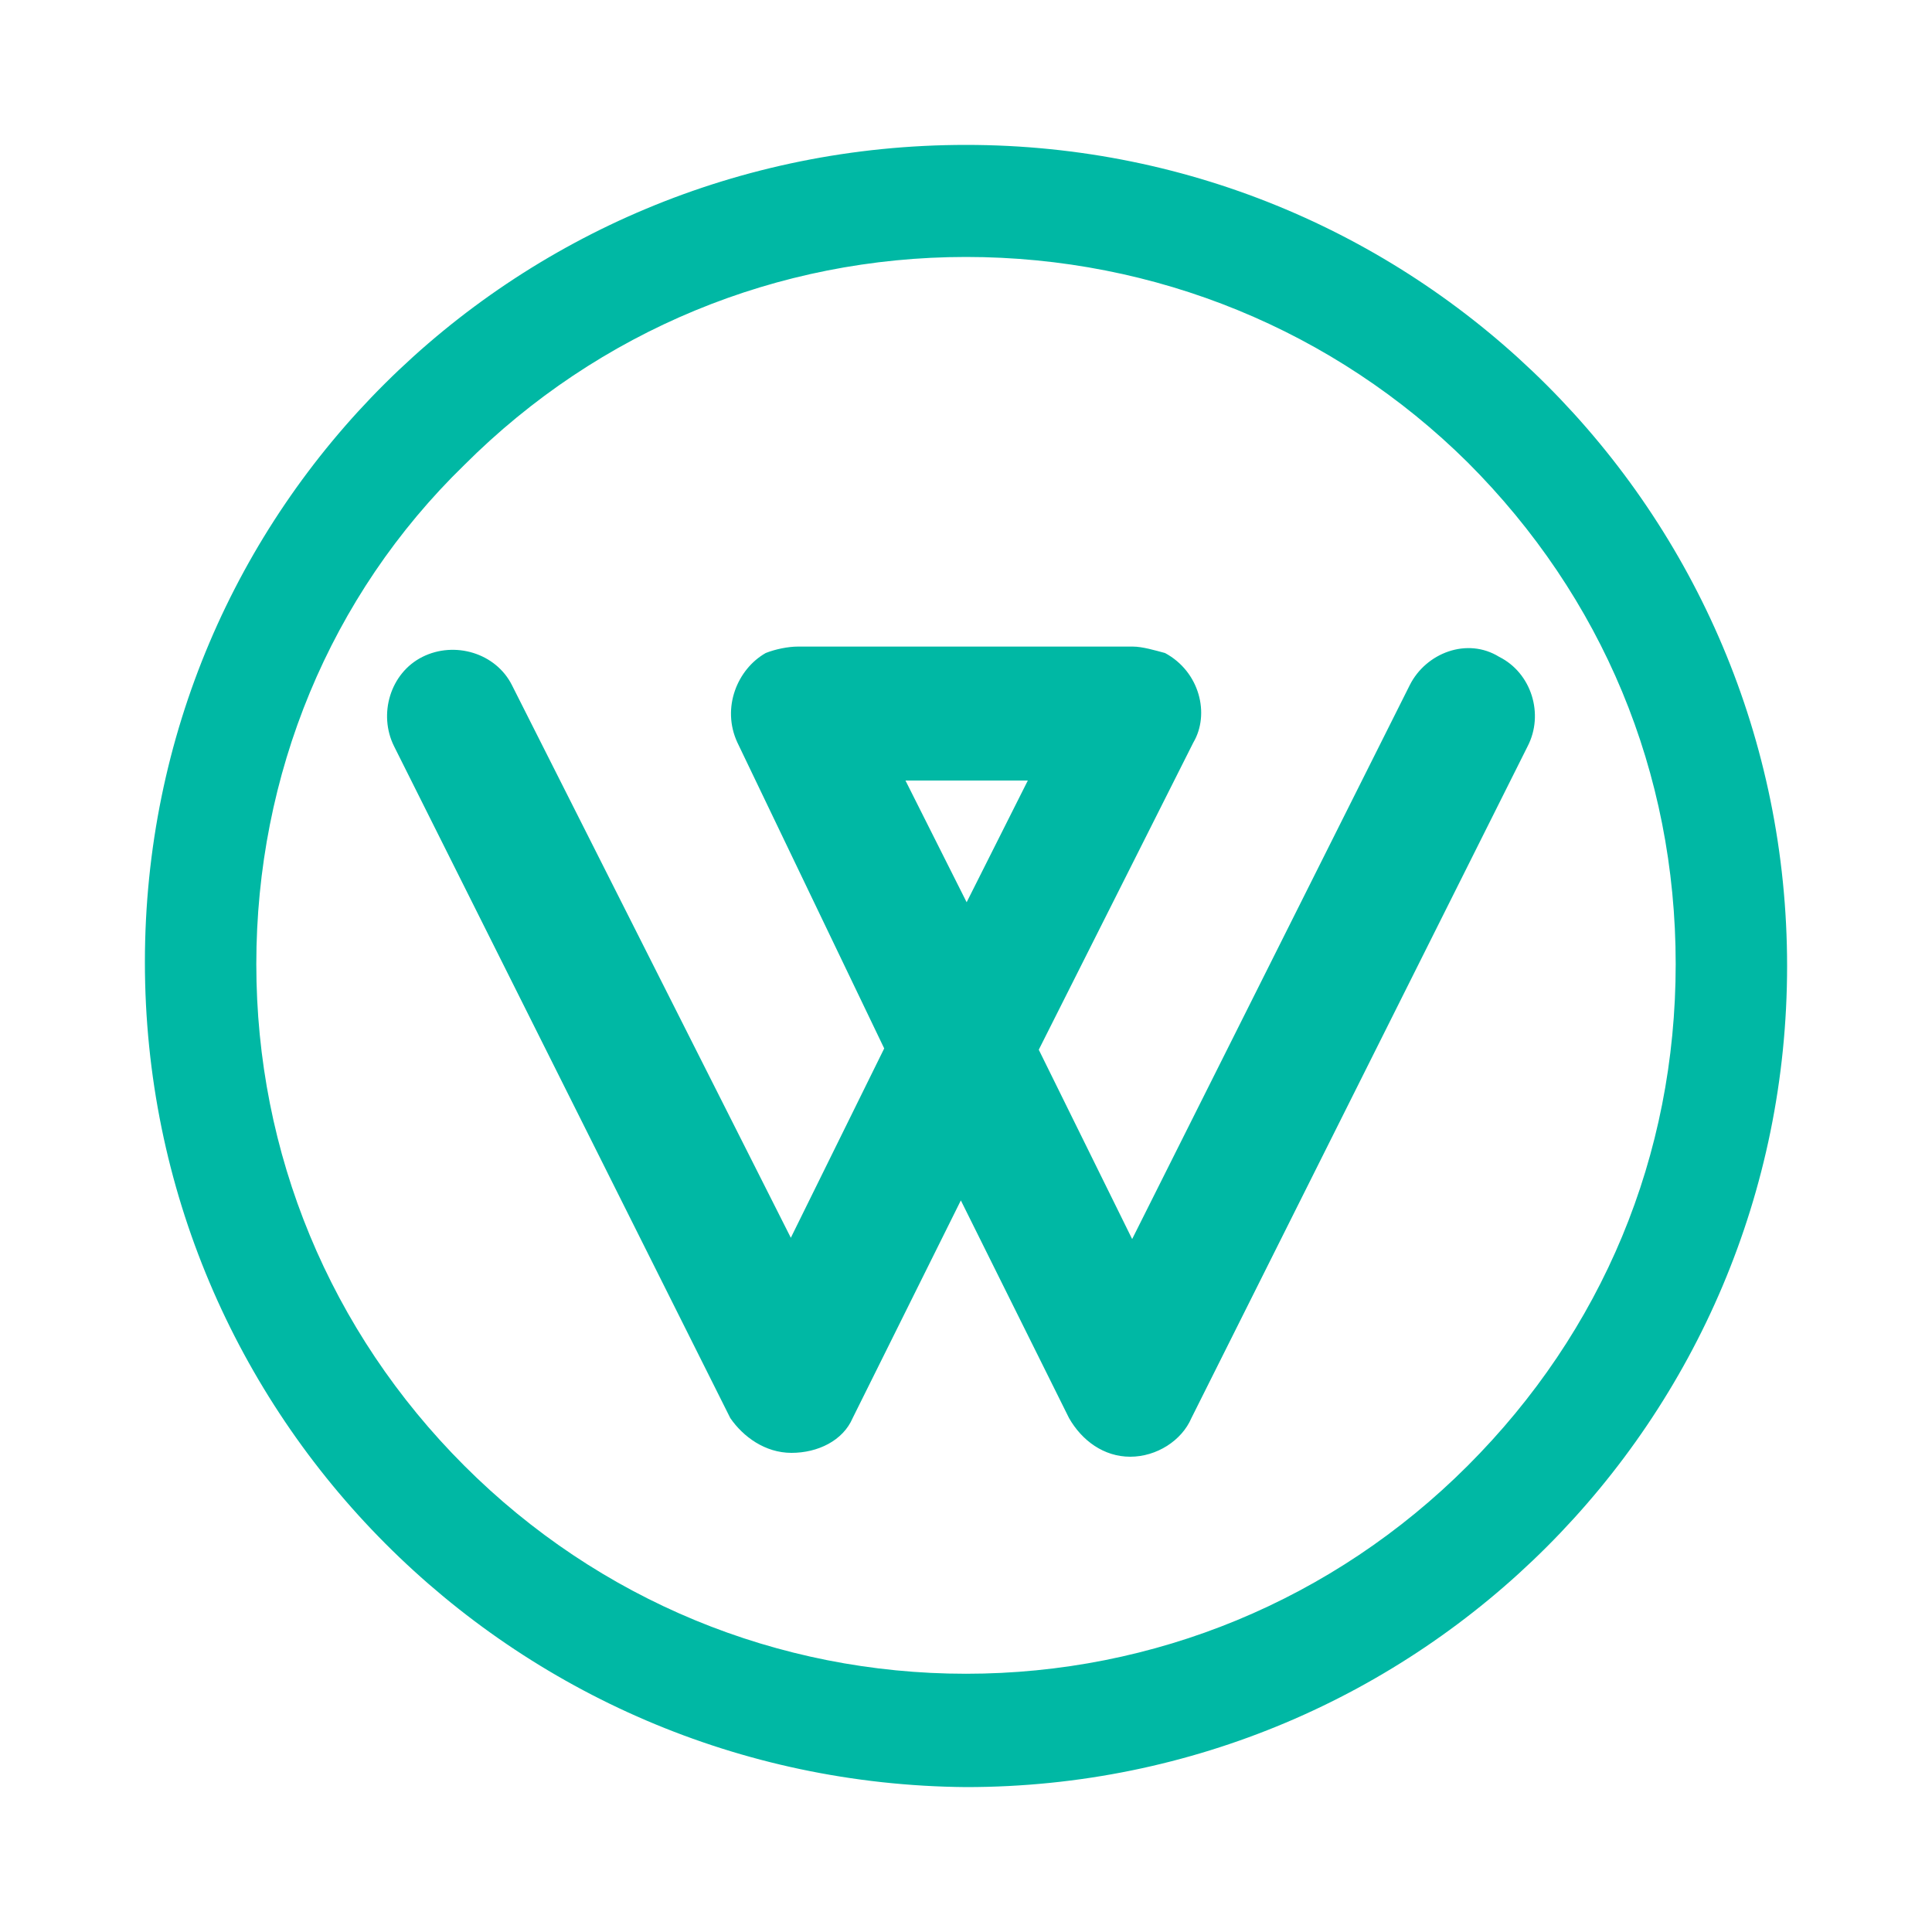 <?xml version="1.0" encoding="UTF-8"?>
<svg id="Layer_1" data-name="Layer 1" xmlns="http://www.w3.org/2000/svg" version="1.1" viewBox="0 0 300 300">
  <defs>
    <style>
      .cls-1 {
        fill: #00b8a4;
        fill-rule: evenodd;
        stroke-width: 0px;
      }
    </style>
  </defs>
  <path class="cls-1" d="M150,39.9c-29.2,0-57,11.4-77.9,32.3-20.9,20.3-32.3,48.1-32.3,77.5s11.4,57,32.3,77.9c20.9,20.9,48.7,32.3,77.9,32.3s57-11.4,77.9-32.3,32.3-48.1,32.3-77.9-11.4-57-32.3-77.9c-20.7-20.5-48.5-31.9-77.9-31.9h0ZM150,22.5c70.5,0,127.5,57,127.5,127.5s-57,127.5-127.5,127.5c-70.5-.6-127.5-57.6-127.5-128.1S79.5,22.5,150,22.5ZM175.9,100.4c1.5,0,3.5.6,5,1,5.4,2.9,7,9.5,4.4,13.9l-24,47.7,14.5,29.4,43.1-86c2.5-5,8.9-7.5,13.9-4.4,5,2.5,7,8.9,4.4,13.9l-52.2,104.3c-1.5,3.5-5.4,6-9.5,6s-7.5-2.5-9.5-6l-16.8-33.8-16.8,33.8c-1.5,3.5-5.4,5.4-9.5,5.4s-7.5-2.5-9.5-5.4l-52.2-104.3c-2.5-5-.6-11.4,4.4-13.9,5-2.5,11.4-.6,13.9,4.4l43.3,85.8,14.5-29.4-22.8-47.5c-2.5-5.4,0-11.4,4.4-13.9,1.5-.6,3.5-1,5-1h52ZM159.5,121.2h-18.9l9.5,18.9,9.5-18.9h-.1Z"/>
</svg>